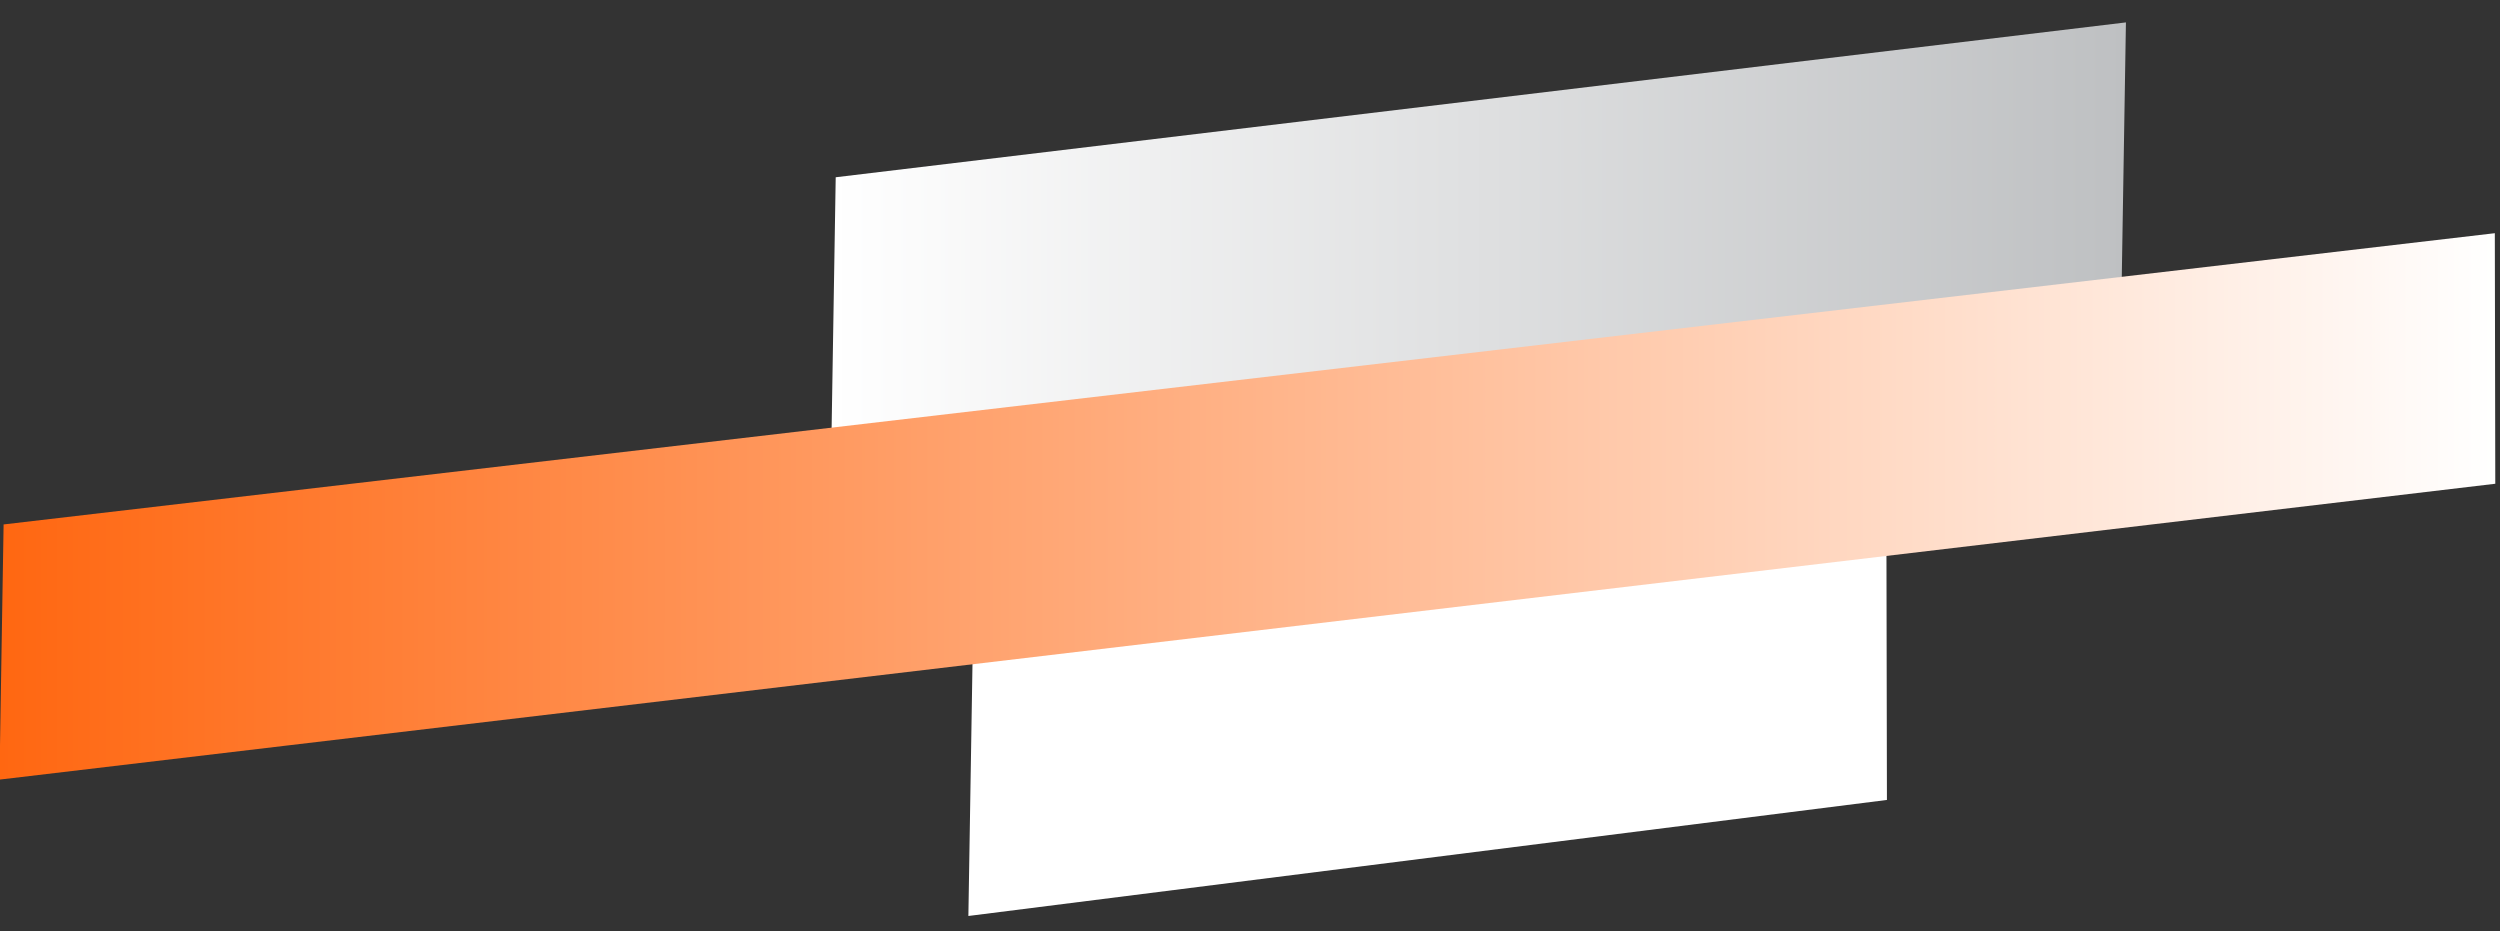 <?xml version="1.0" encoding="utf-8"?>
<!-- Generator: Adobe Illustrator 27.9.0, SVG Export Plug-In . SVG Version: 6.00 Build 0)  -->
<svg version="1.1" id="Layer_1" xmlns="http://www.w3.org/2000/svg" xmlns:xlink="http://www.w3.org/1999/xlink" x="0px" y="0px"
	 viewBox="0 0 540.8 201.5" style="enable-background:new 0 0 540.8 201.5;" xml:space="preserve">
<rect x="0" y="0" width="540.8" height="201.5" fill="#333333" stroke="none"/>
<style type="text/css">
	.st0{fill:url(#SVGID_1_);}
	.st1{fill:url(#SVGID_00000093141692908868116750000006552518154573646000_);}
	.st2{fill:url(#SVGID_00000088815437606905861130000013135953779821999250_);}
</style>
<g transform="translate(312.28 -7964.255)">
	
		<linearGradient id="SVGID_1_" gradientUnits="userSpaceOnUse" x1="-444.68" y1="152.695" x2="-164.68" y2="152.695" gradientTransform="matrix(1 0 0 -1 312.28 8166.145)">
		<stop  offset="0" style="stop-color:#FFFFFF"/>
		<stop  offset="1" style="stop-color:#BEC0C2"/>
	</linearGradient>
	<path class="st0" d="M146.7,8024.3l-279.1,33.5l0.9-55.2l279.1-33.5L146.7,8024.3z"/>
	
		<linearGradient id="SVGID_00000078037811984892068550000016779972352677523117_" gradientUnits="userSpaceOnUse" x1="-677.954" y1="-7.558" x2="-678.8" y2="-7.115" gradientTransform="matrix(-198.194 -3.369 1.385 -81.44 -134445.25 5239.51)">
		<stop  offset="7.458905e-08" style="stop-color:#FFFFFF"/>
		<stop  offset="1" style="stop-color:#FFFFFF"/>
	</linearGradient>
	<path style="fill:url(#SVGID_00000078037811984892068550000016779972352677523117_);" d="M95.9,8137.3l-198.7,25.1l0.9-55.2
		l197.7-22.9L95.9,8137.3z"/>
	
		<linearGradient id="SVGID_00000017509850088542446180000001579910887565458599_" gradientUnits="userSpaceOnUse" x1="-624.68" y1="92.345" x2="-84.78" y2="92.345" gradientTransform="matrix(1 0 0 -1 312.28 8166.145)">
		<stop  offset="7.458905e-08" style="stop-color:#FF6711"/>
		<stop  offset="1" style="stop-color:#FFFFFF"/>
	</linearGradient>
	<path style="fill:url(#SVGID_00000017509850088542446180000001579910887565458599_);" d="M227.5,8068.9l-539.9,64l0.9-55.2
		l538.9-63L227.5,8068.9z"/>
</g>
</svg>
